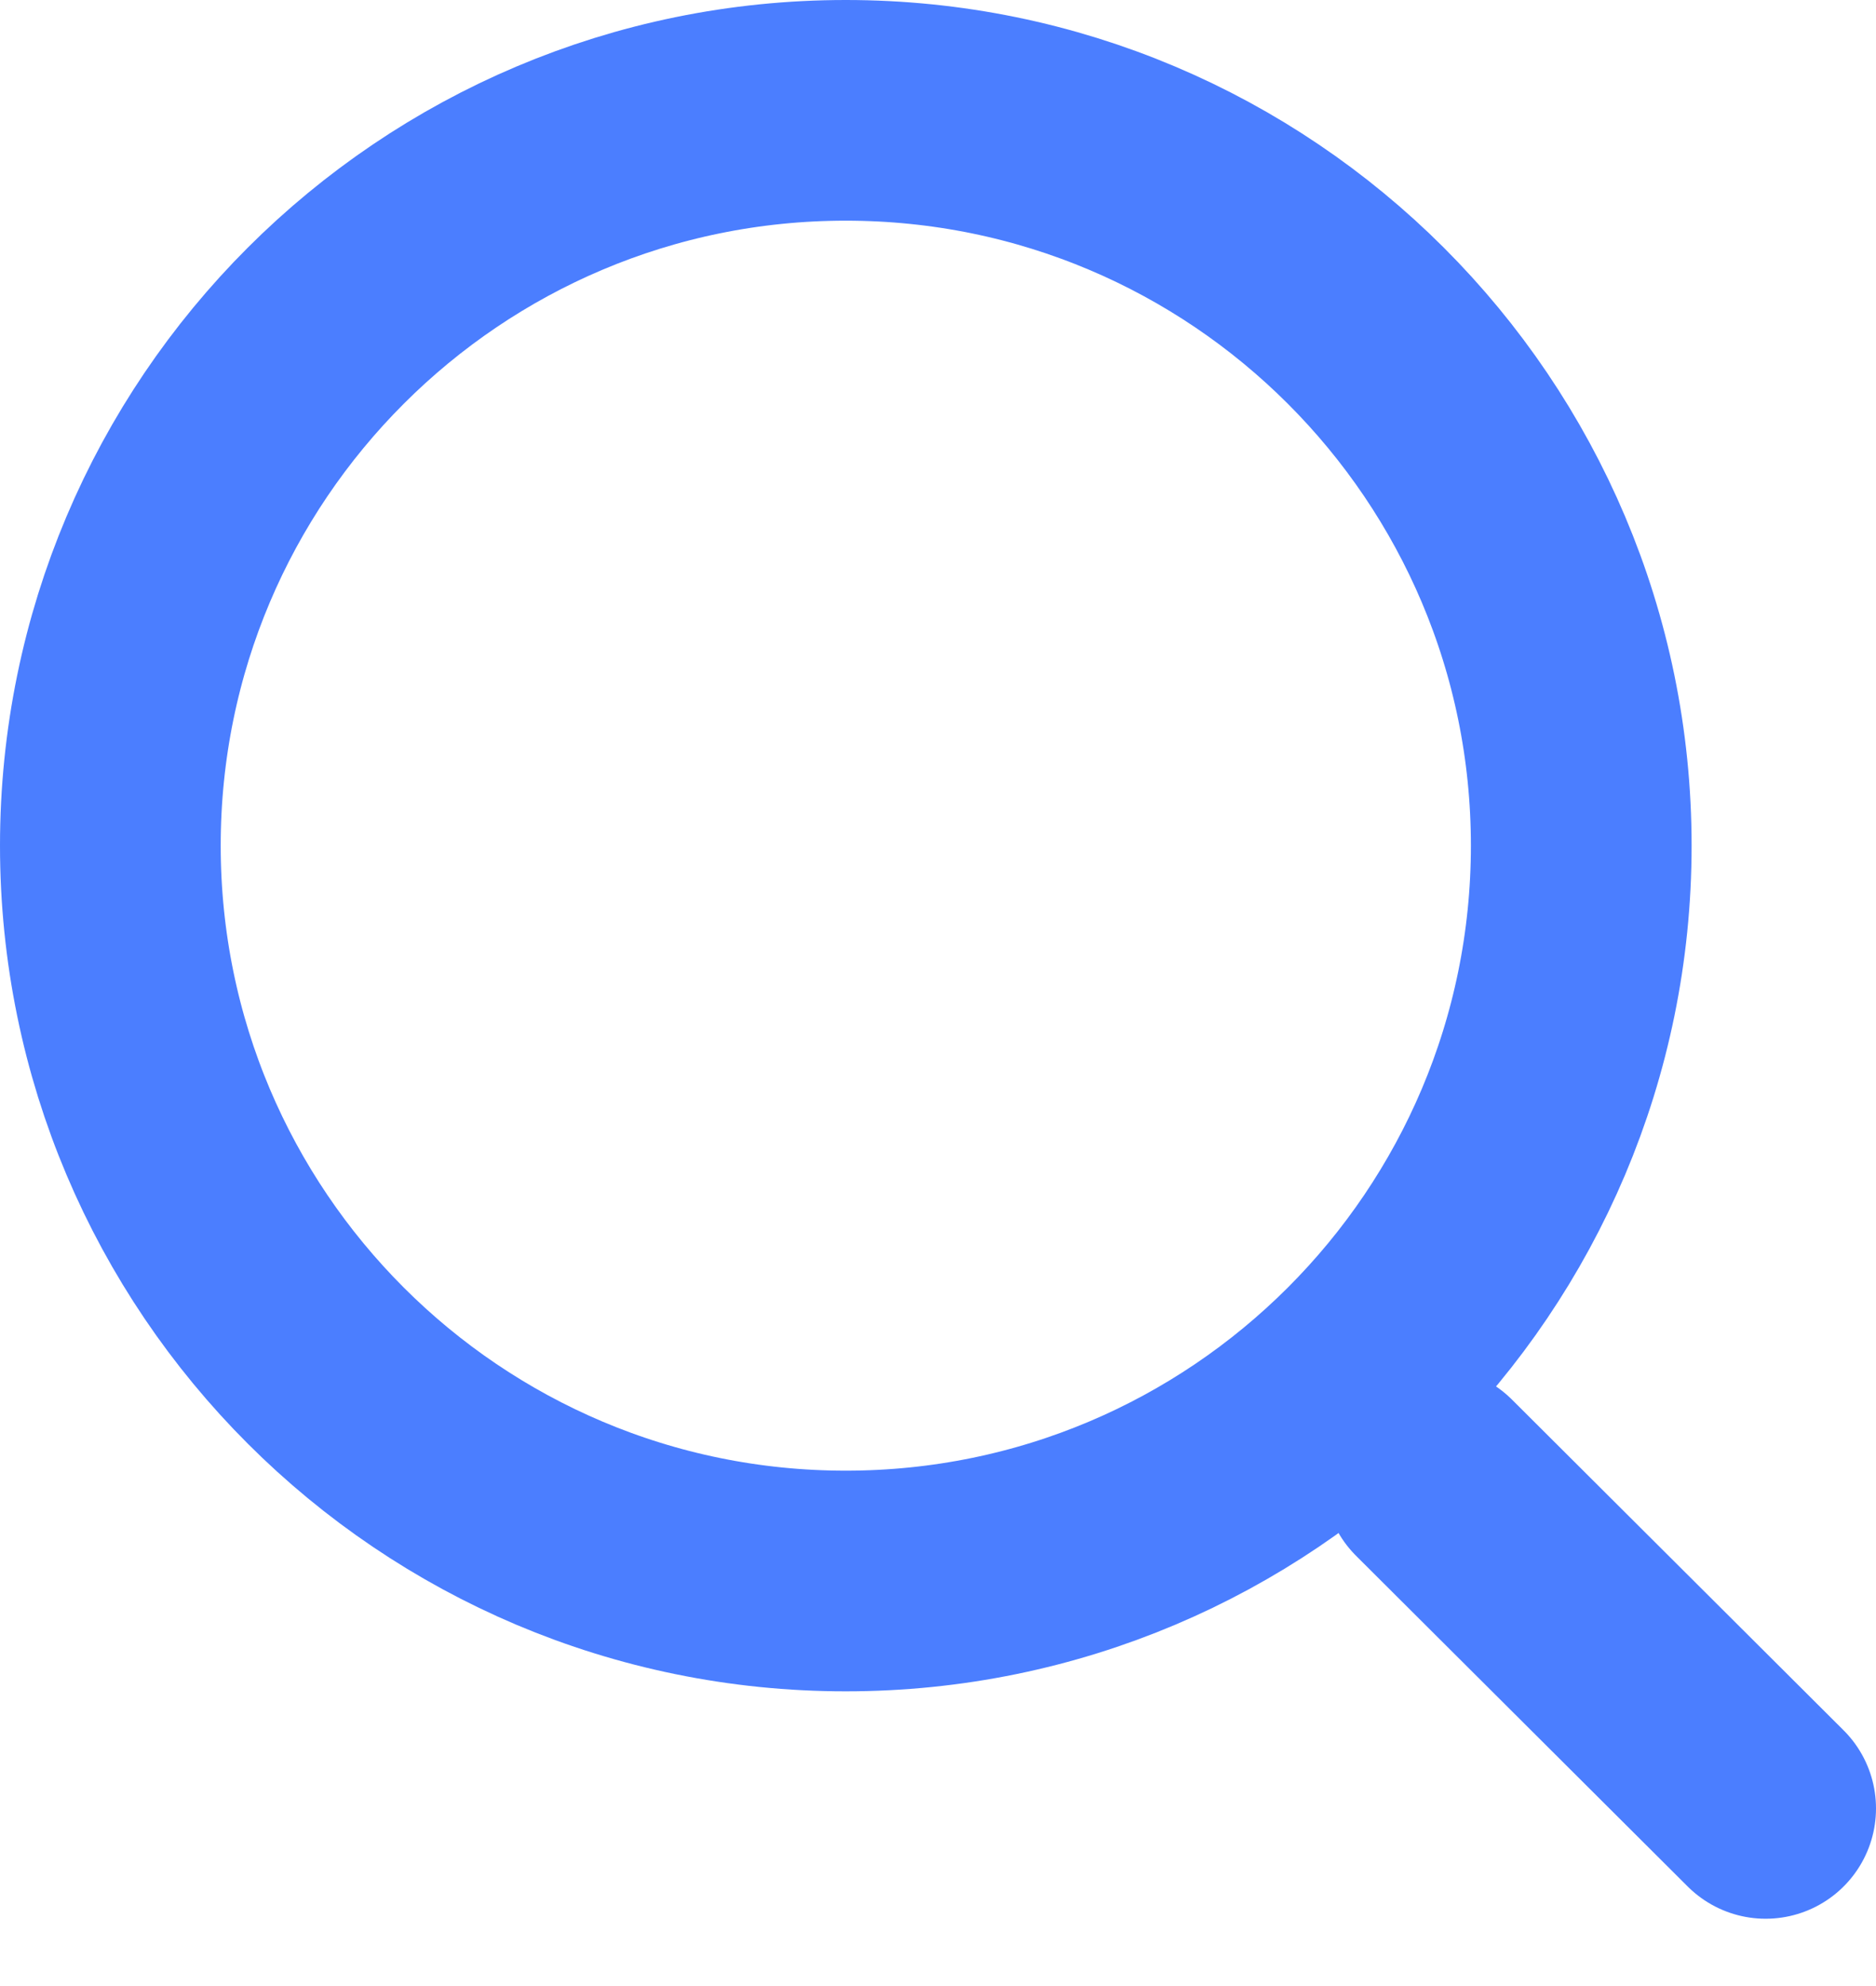 <svg width="17" height="18" viewBox="0 0 17 18" fill="none" xmlns="http://www.w3.org/2000/svg">
<path d="M14.329 7.664C14.329 11.345 11.345 14.329 7.664 14.329C3.984 14.329 1 11.345 1 7.664C1 3.984 3.984 1 7.664 1C11.345 1 14.329 3.984 14.329 7.664Z" stroke="#4B7EFF" stroke-width="2" stroke-linecap="round" stroke-linejoin="round"/>
<path fill-rule="evenodd" clip-rule="evenodd" d="M12.995 13.393L16 16.39L12.995 13.393Z" fill="#4B7EFF"/>
<path d="M12.995 13.393L16 16.39" stroke="#4B7EFF" stroke-width="2" stroke-linecap="round" stroke-linejoin="round"/>
</svg>
